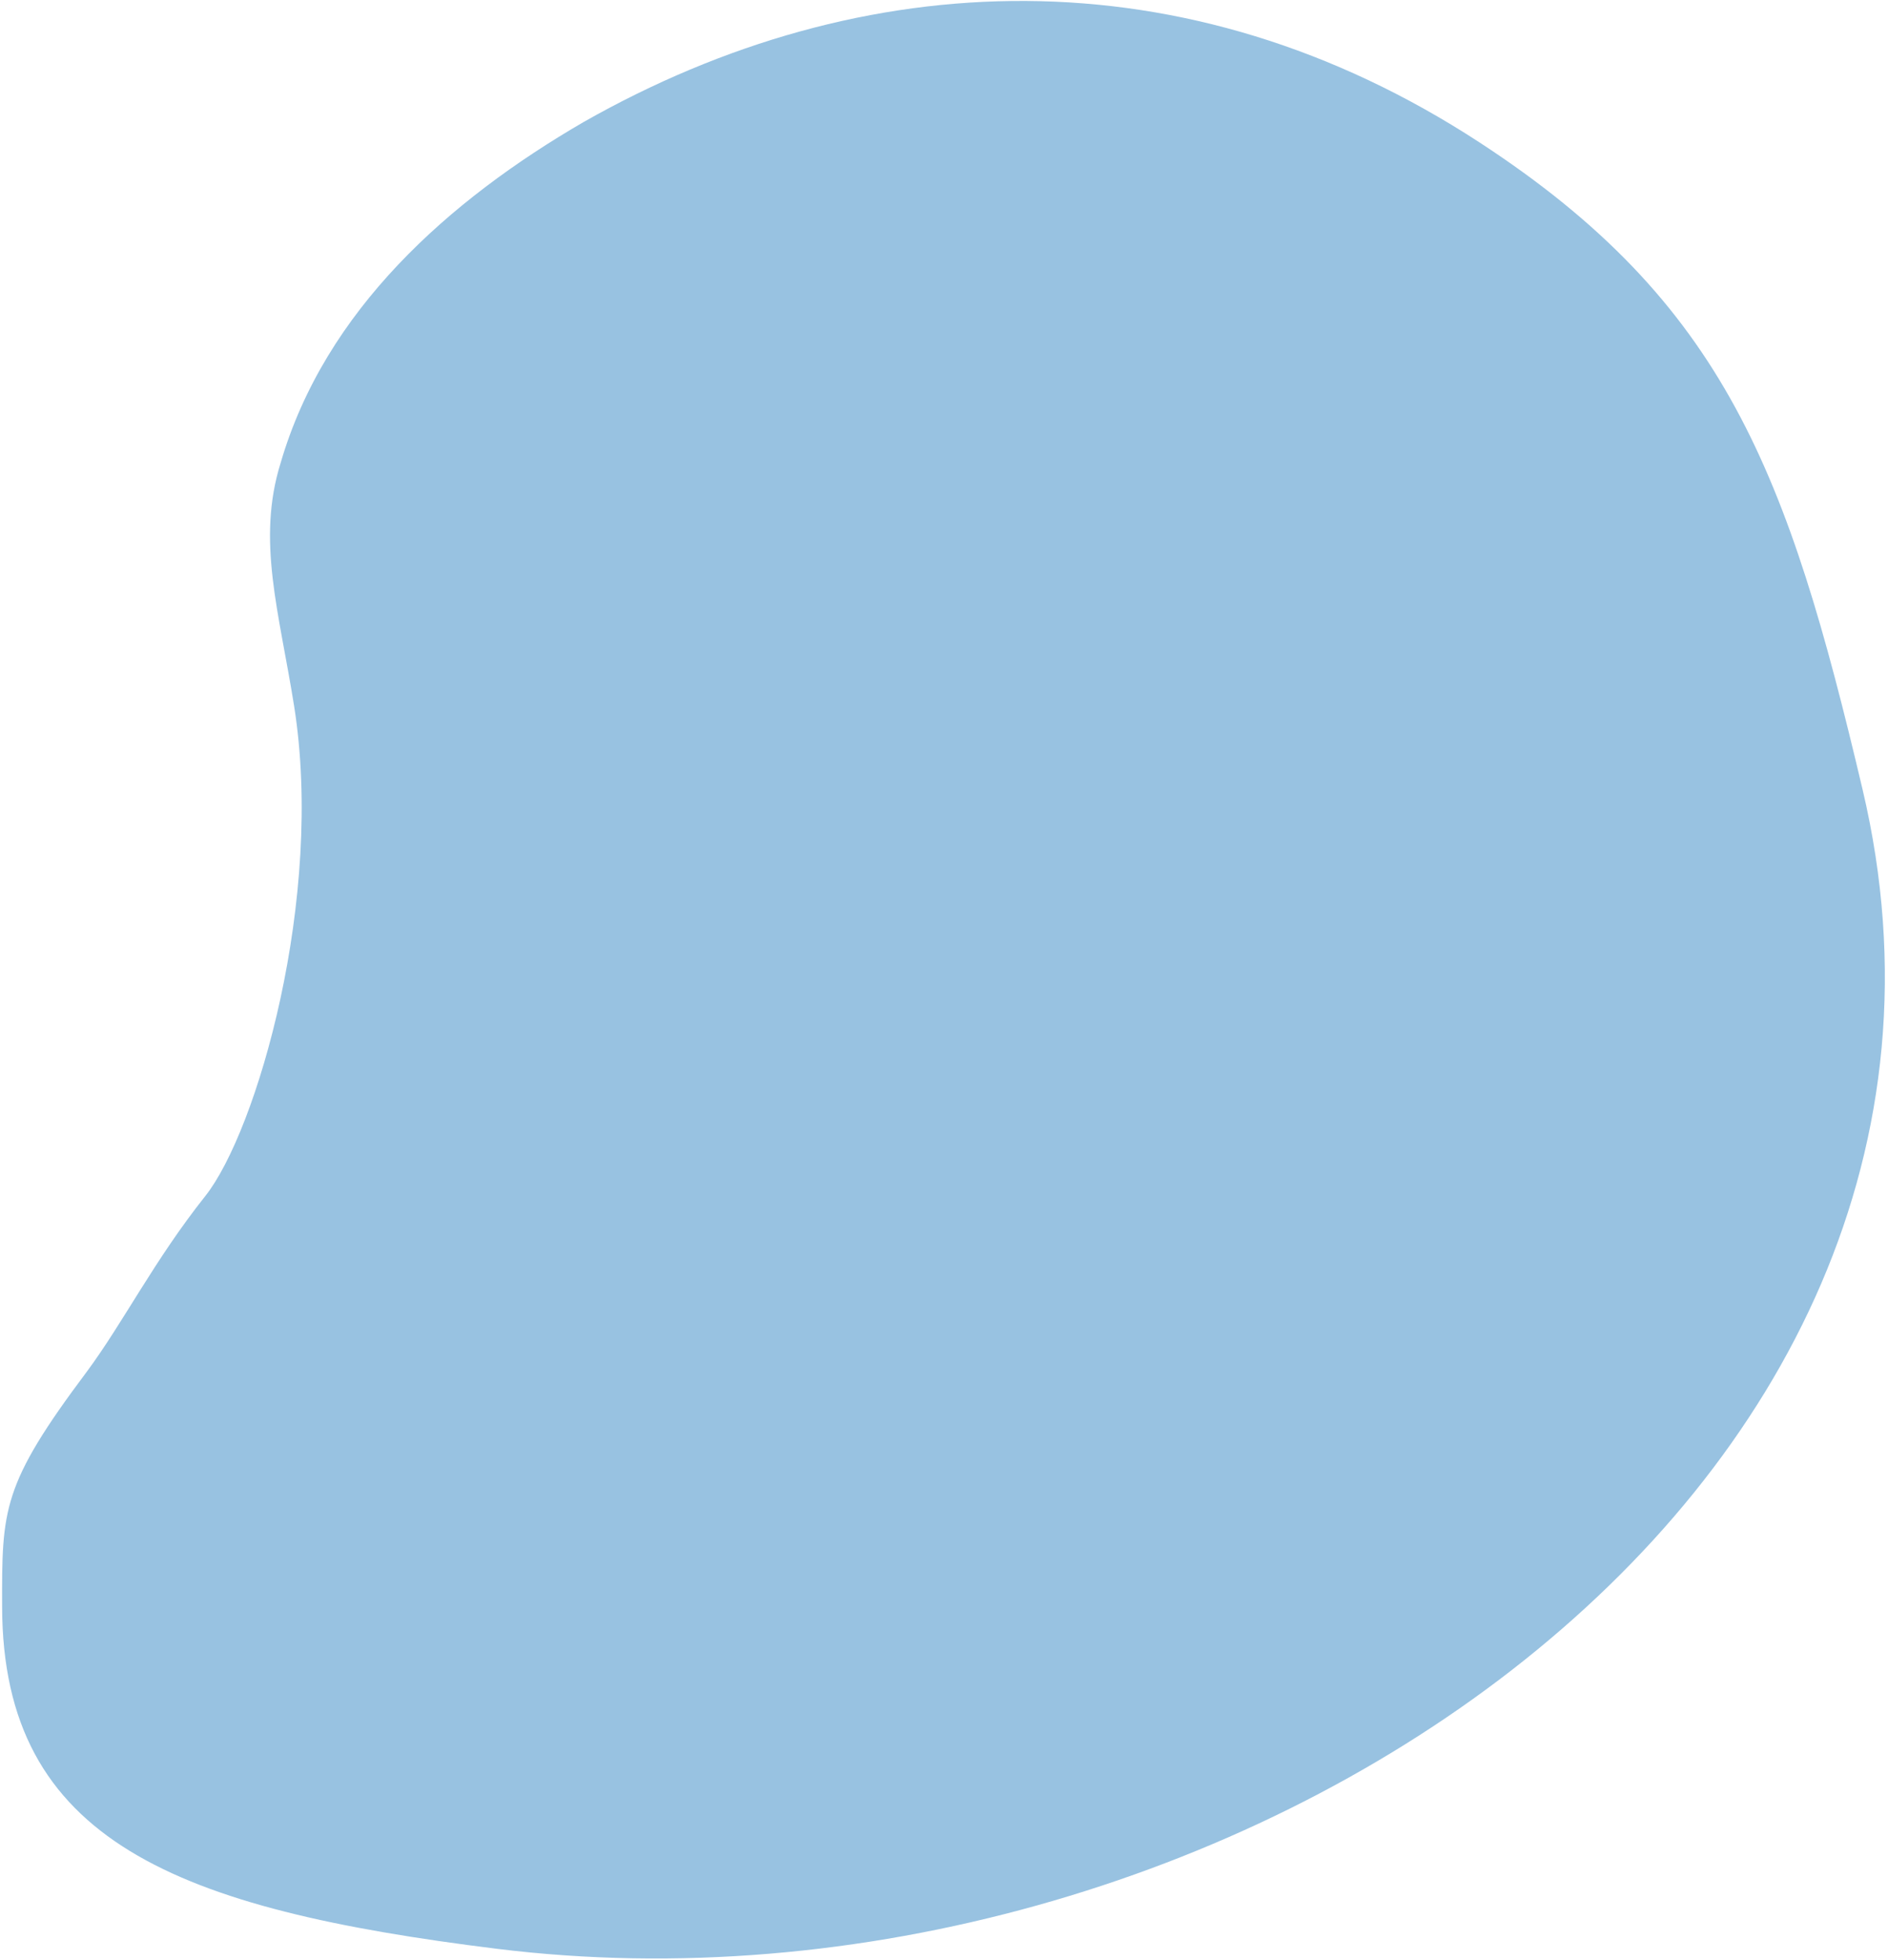 <svg xmlns="http://www.w3.org/2000/svg" width="446" height="463" viewBox="0 0 446 463" fill="none"><path d="M117.426 460.308C41.891 450.942 0.615 435.006 0.5 379.5C0.453 356.462 0.411 350.796 20.5 324C29.225 312.21 36.346 297.814 48.5 282.5C60.654 267.186 76.679 212.057 69.474 166.739C65.95 144.572 60.571 127.674 66.293 109.351C76.776 73.296 106.067 47.277 137.833 28.84C203.903 -8.681 280.261 -11.536 349.513 33.646C407.61 71.551 422.379 111.806 440 186.5C479.689 354.738 287.166 481.308 117.426 460.308Z" fill="#98C2E1"></path></svg>